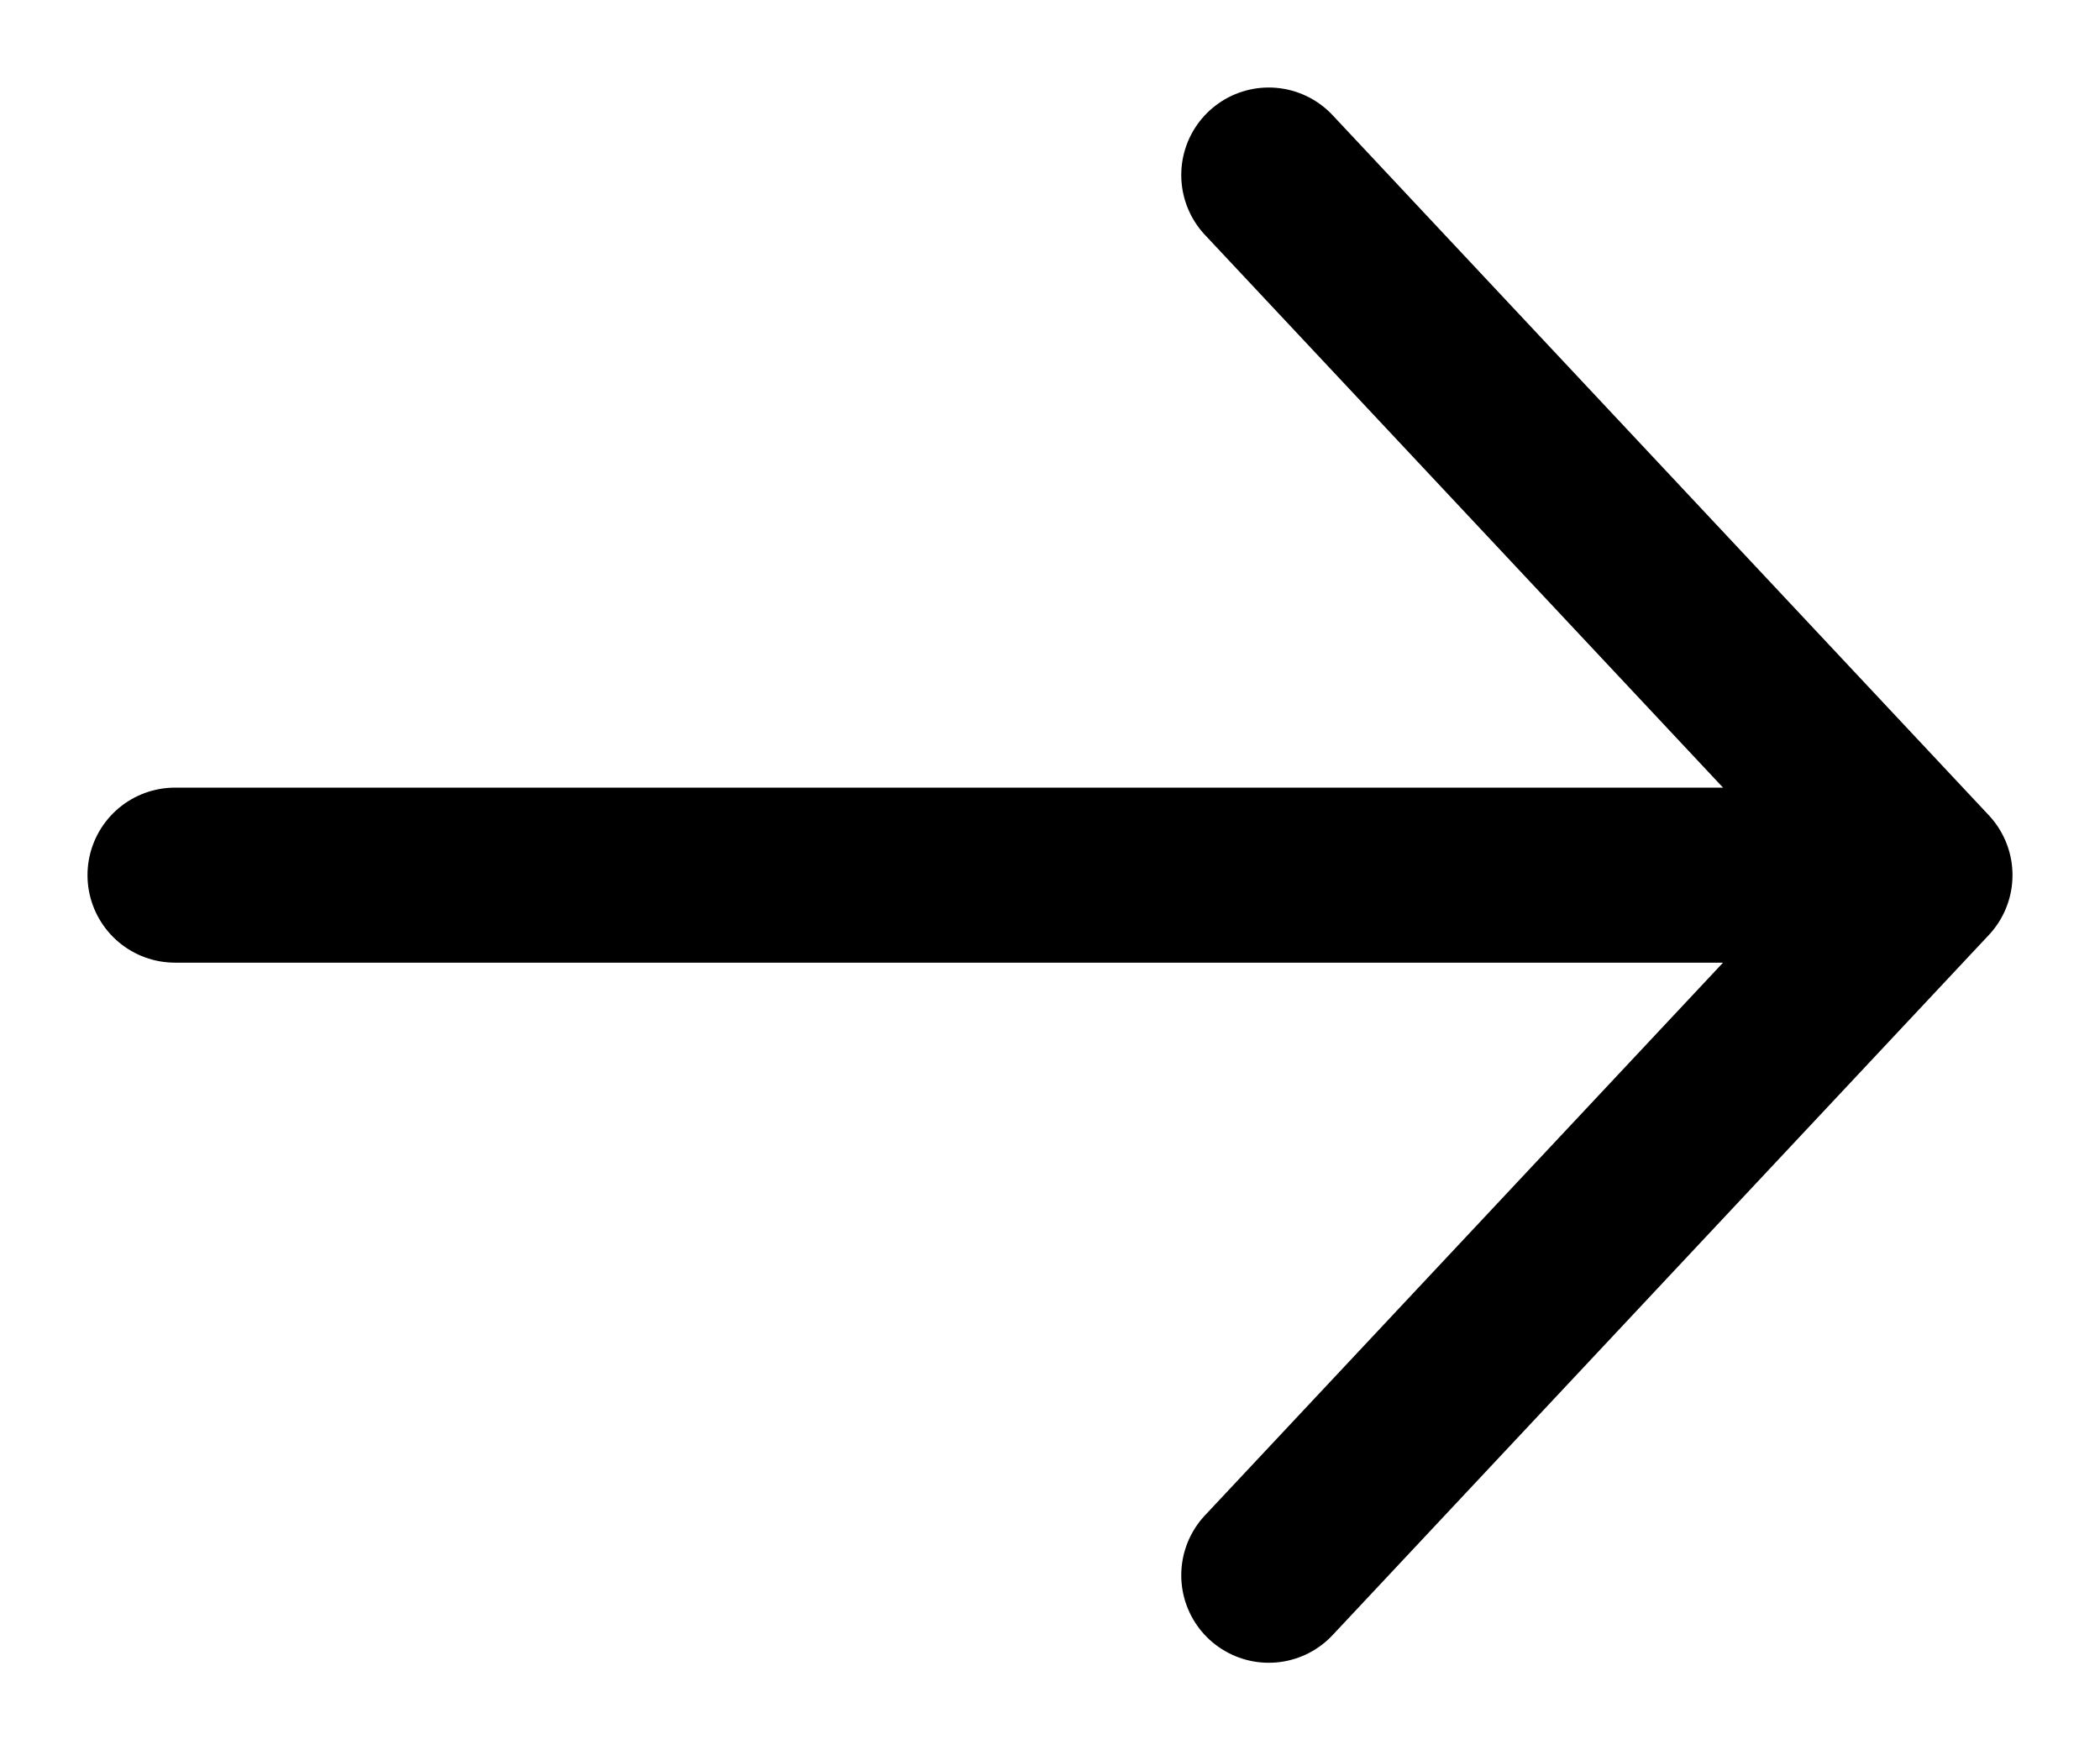 <svg width="12" height="10" viewBox="0 0 12 10" fill="none" xmlns="http://www.w3.org/2000/svg">
<path d="M1 5L11 5M11 5L7.25 1M11 5L7.25 9" stroke="black" stroke-linecap="round" stroke-linejoin="round"/>
</svg>
